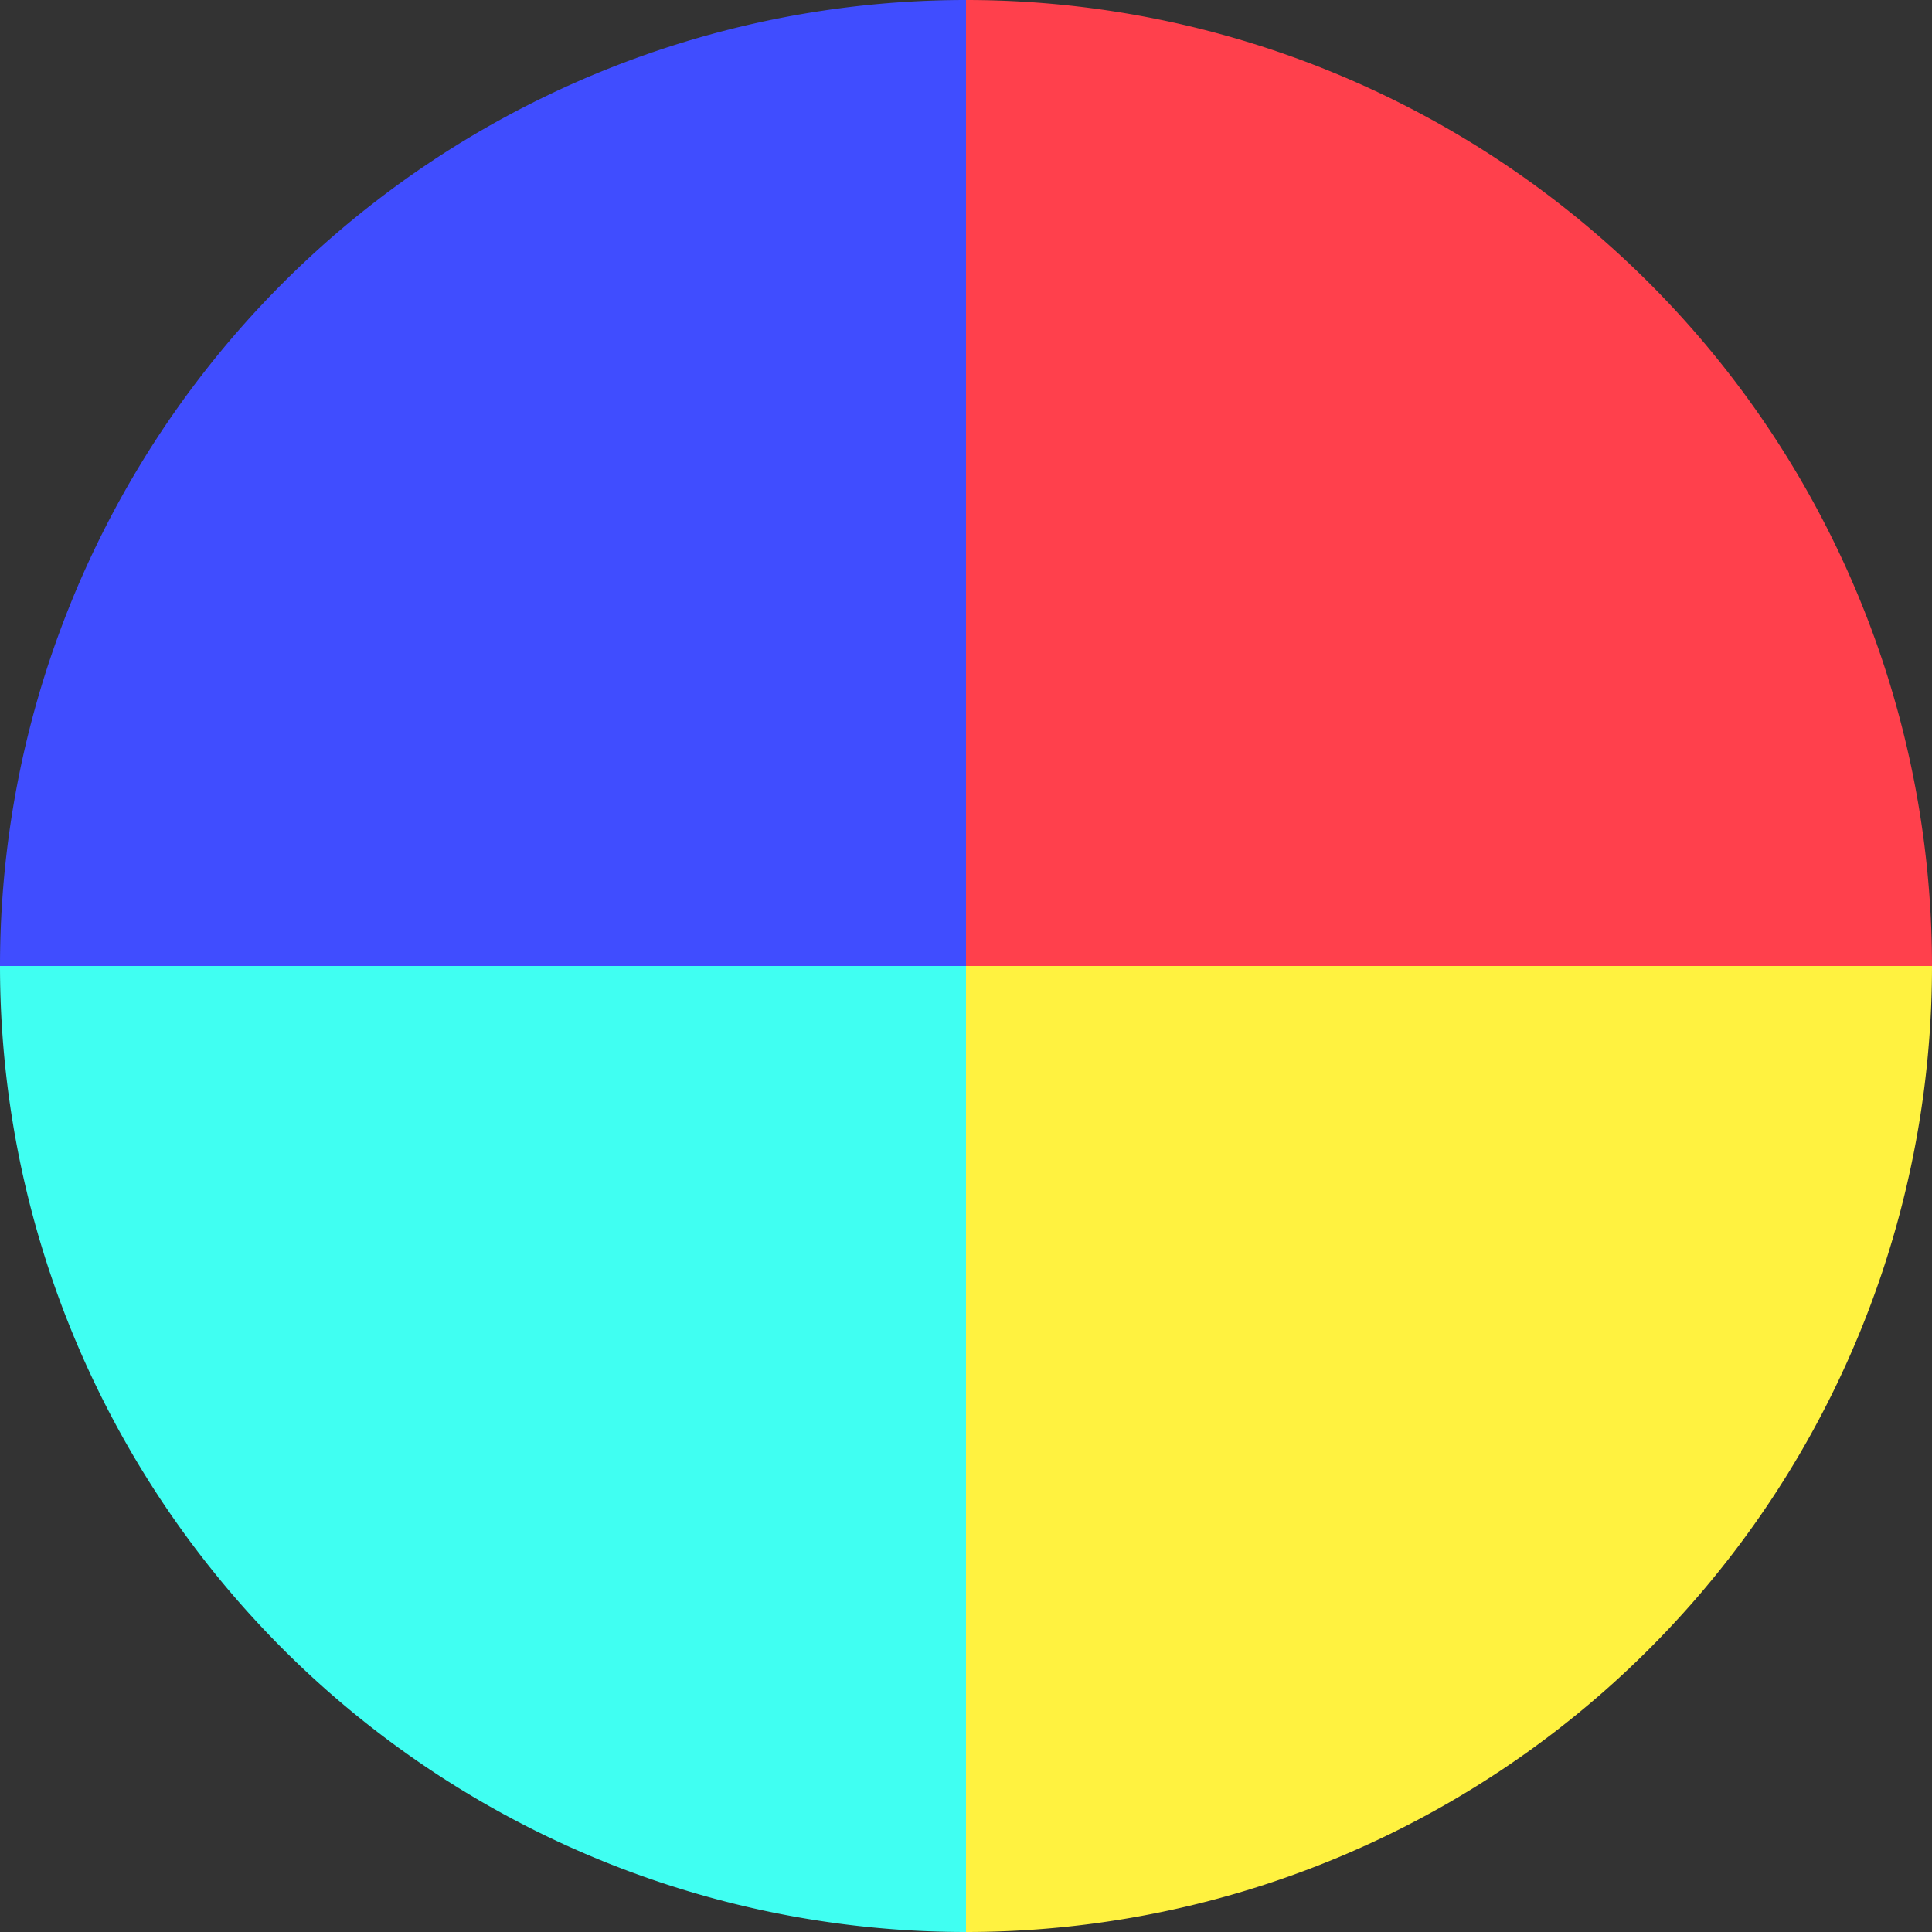 <?xml version="1.0" standalone="no"?>
<svg width="500" height="500" viewBox="-1 -1 2 2" xmlns="http://www.w3.org/2000/svg">
        <rect x="-1" y="-1" width="2" height="2" fill="#333333" stroke="none"/>
        <path d="M 0 -1 
             A 1,1 0 0,1 1 0             L 0,0
             z" fill="#ff404c" />
            <path d="M 1 0 
             A 1,1 0 0,1 0 1             L 0,0
             z" fill="#fff240" />
            <path d="M 0 1 
             A 1,1 0 0,1 -1 0             L 0,0
             z" fill="#40fff2" />
            <path d="M -1 0 
             A 1,1 0 0,1 -0 -1             L 0,0
             z" fill="#404dff" />
    </svg>
